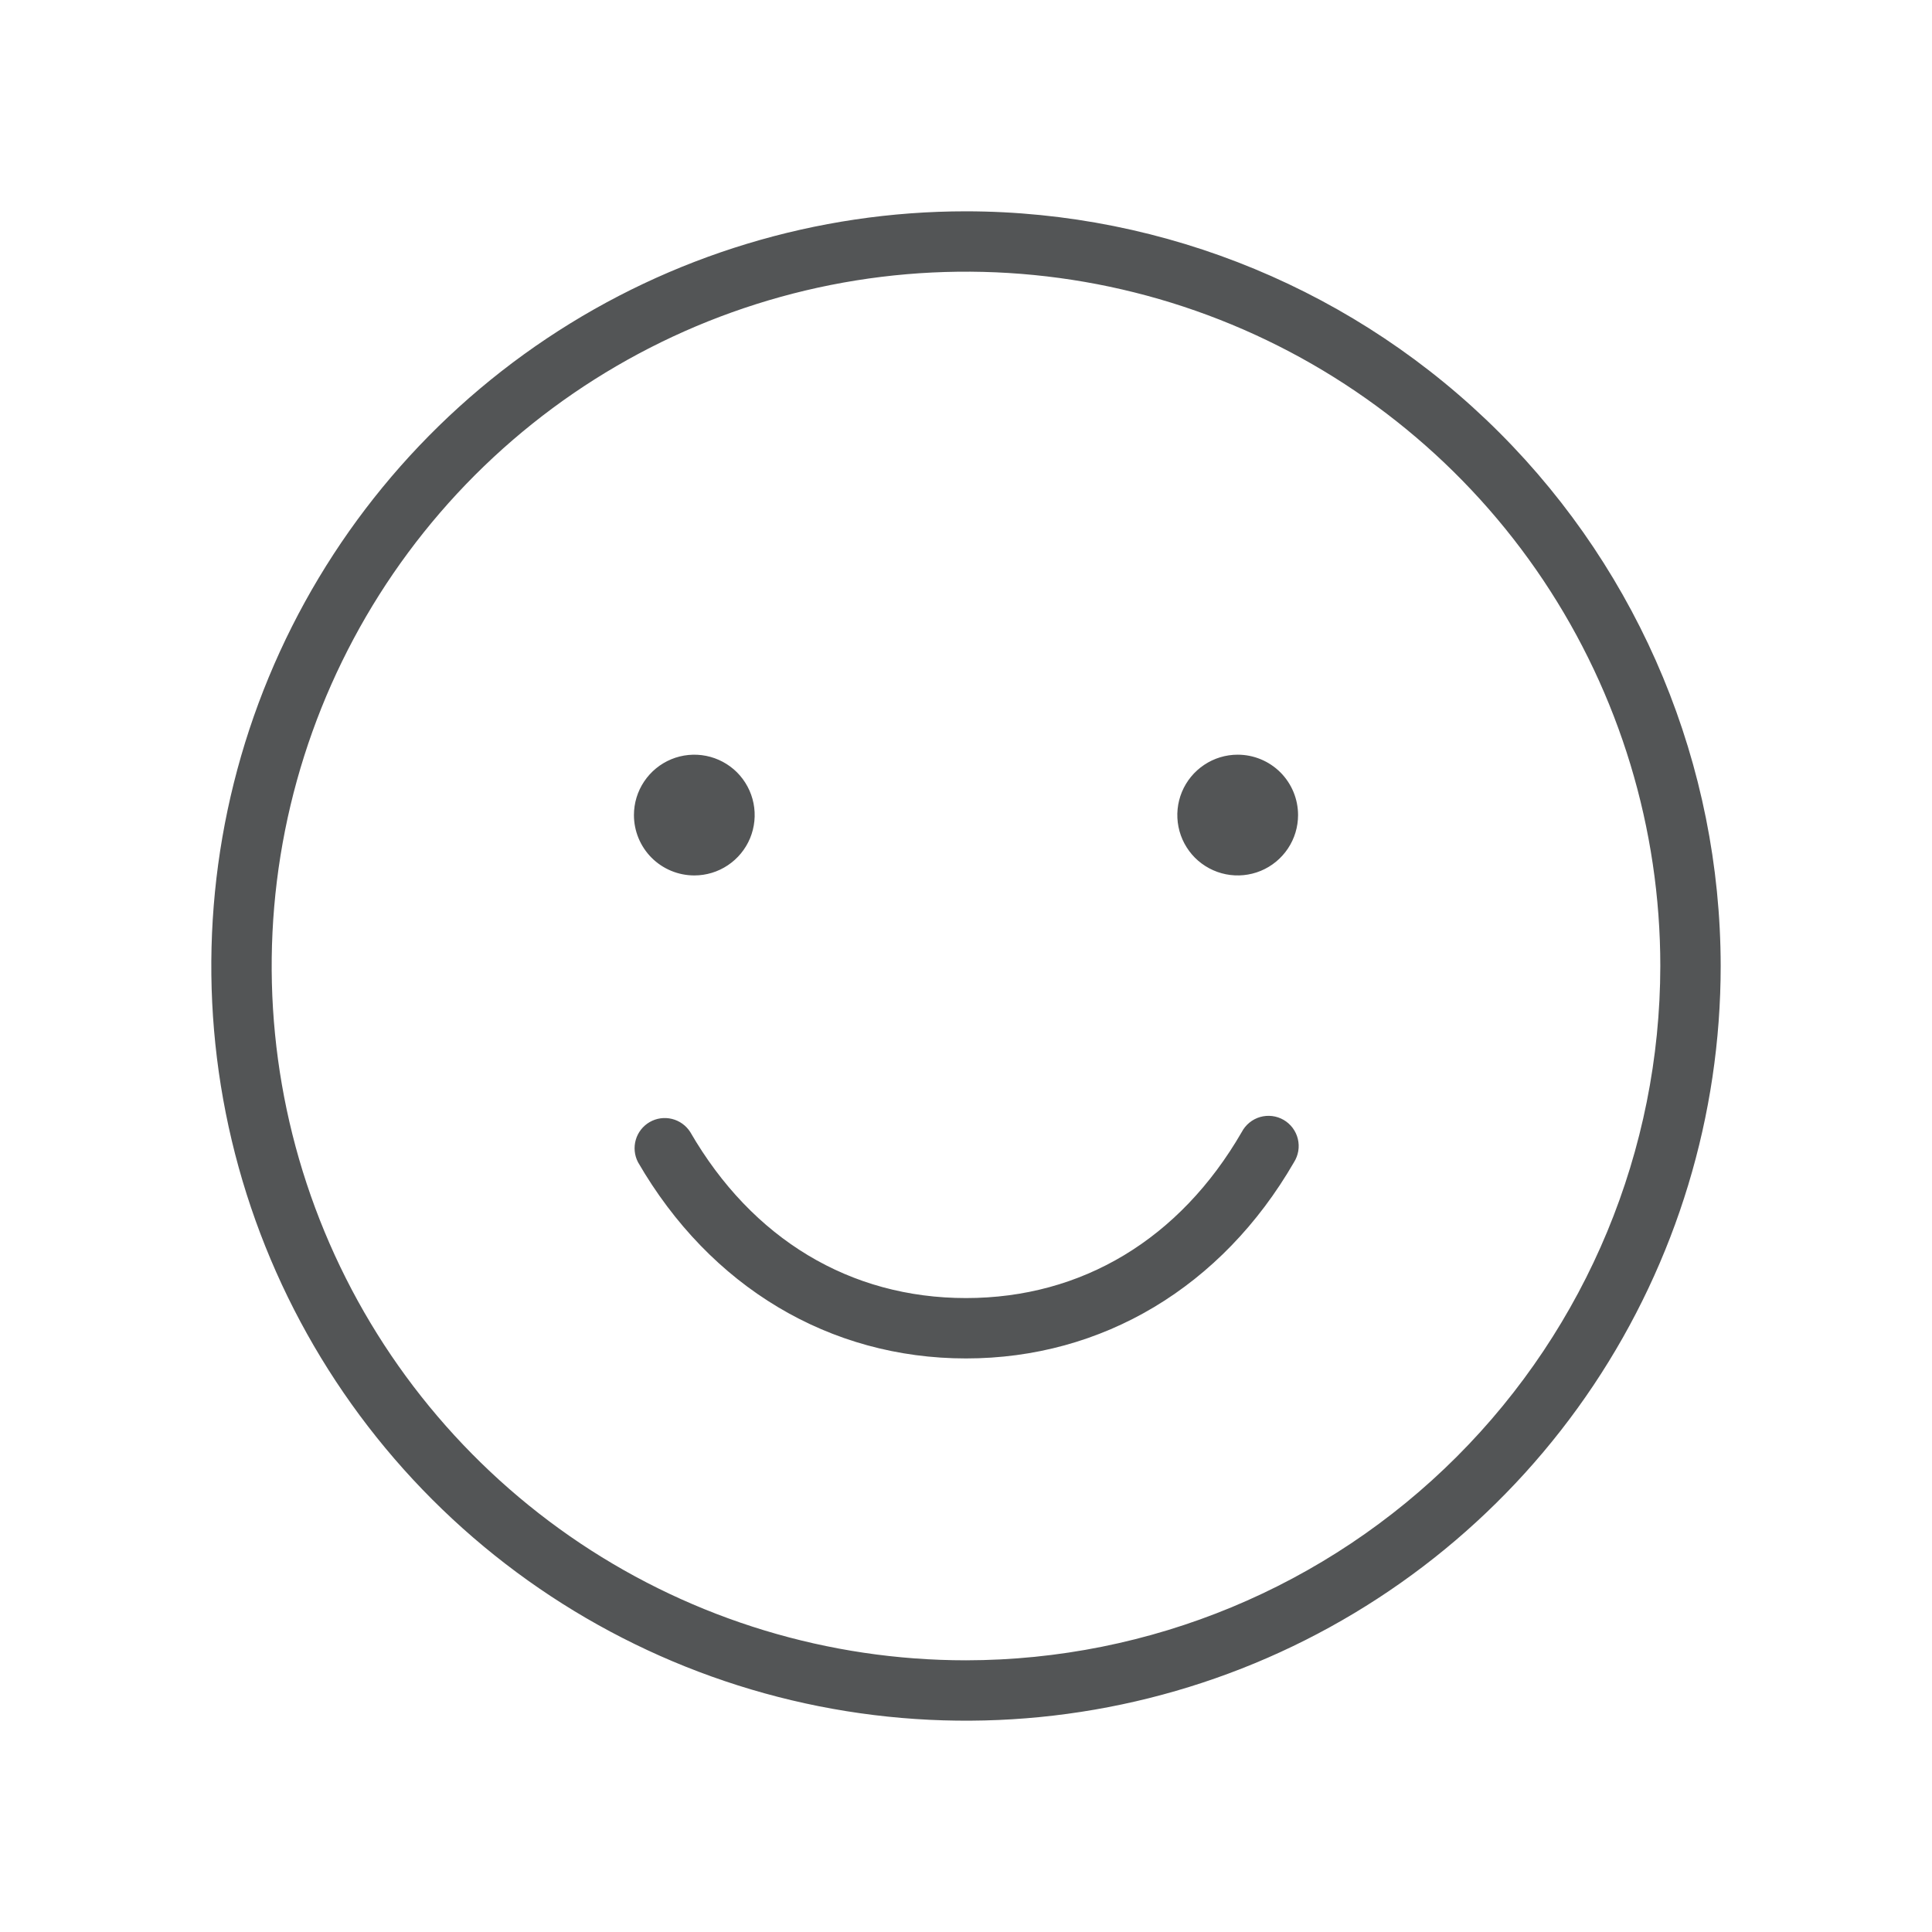 <svg width="48" height="48" viewBox="0 0 48 48" fill="none" xmlns="http://www.w3.org/2000/svg">
<path d="M32.149 28.875C30.358 31.973 27.388 33.75 24 33.75C20.612 33.75 17.642 31.973 15.851 28.875C15.762 28.704 15.742 28.504 15.796 28.318C15.849 28.133 15.973 27.975 16.14 27.878C16.308 27.781 16.506 27.753 16.694 27.799C16.882 27.845 17.045 27.962 17.149 28.125C18.688 30.786 21.122 32.25 24 32.25C26.878 32.25 29.312 30.786 30.851 28.125C30.898 28.035 30.963 27.956 31.041 27.892C31.119 27.828 31.21 27.78 31.307 27.752C31.404 27.724 31.506 27.716 31.606 27.728C31.707 27.74 31.804 27.773 31.891 27.823C31.979 27.874 32.055 27.942 32.116 28.023C32.176 28.104 32.22 28.196 32.244 28.294C32.268 28.392 32.272 28.495 32.256 28.594C32.239 28.694 32.203 28.79 32.149 28.875ZM42.75 24C42.75 27.708 41.65 31.334 39.59 34.417C37.53 37.5 34.601 39.904 31.175 41.323C27.749 42.742 23.979 43.113 20.342 42.39C16.705 41.666 13.364 39.88 10.742 37.258C8.12 34.636 6.334 31.295 5.61 27.658C4.887 24.021 5.258 20.251 6.677 16.825C8.096 13.399 10.5 10.47 13.583 8.41C16.666 6.35 20.292 5.25 24 5.25C28.971 5.255 33.737 7.233 37.252 10.748C40.767 14.263 42.745 19.029 42.75 24ZM41.25 24C41.25 20.588 40.238 17.253 38.343 14.416C36.447 11.58 33.753 9.369 30.601 8.063C27.449 6.757 23.981 6.416 20.635 7.081C17.288 7.747 14.215 9.39 11.802 11.802C9.39 14.215 7.747 17.288 7.081 20.635C6.416 23.981 6.757 27.449 8.063 30.601C9.369 33.753 11.58 36.447 14.416 38.343C17.253 40.238 20.588 41.25 24 41.25C28.573 41.245 32.958 39.426 36.192 36.192C39.426 32.958 41.245 28.573 41.25 24ZM17.25 21.75C17.547 21.75 17.837 21.662 18.083 21.497C18.33 21.332 18.522 21.098 18.636 20.824C18.749 20.55 18.779 20.248 18.721 19.957C18.663 19.666 18.52 19.399 18.311 19.189C18.101 18.98 17.834 18.837 17.543 18.779C17.252 18.721 16.95 18.751 16.676 18.864C16.402 18.978 16.168 19.17 16.003 19.417C15.838 19.663 15.75 19.953 15.75 20.25C15.75 20.648 15.908 21.029 16.189 21.311C16.471 21.592 16.852 21.75 17.25 21.75ZM30.75 18.75C30.453 18.75 30.163 18.838 29.917 19.003C29.67 19.168 29.478 19.402 29.364 19.676C29.251 19.95 29.221 20.252 29.279 20.543C29.337 20.834 29.48 21.101 29.689 21.311C29.899 21.52 30.166 21.663 30.457 21.721C30.748 21.779 31.05 21.749 31.324 21.636C31.598 21.522 31.832 21.33 31.997 21.083C32.162 20.837 32.25 20.547 32.25 20.25C32.25 19.852 32.092 19.471 31.811 19.189C31.529 18.908 31.148 18.75 30.75 18.75Z" fill="#535556"/>
</svg>
